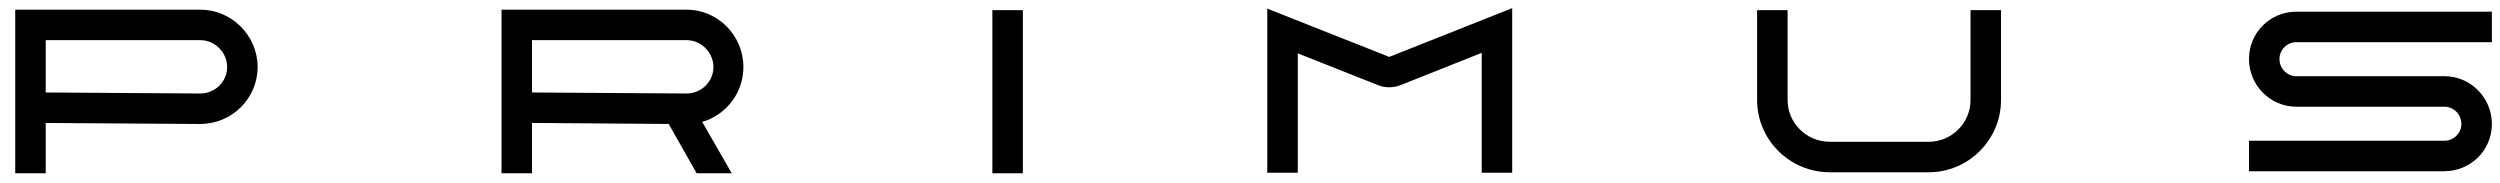 <svg version="1.2" xmlns="http://www.w3.org/2000/svg" viewBox="0 0 492 36" width="492" height="36">
  <path d="m481.1 15h-29.2c-1.8 0-3.3-1.5-3.3-3.4 0-1.8 1.5-3.3 3.3-3.3h38.5v-6h-38.5c-5.1 0-9.3 4.1-9.3 9.3 0 5.2 4.2 9.4 9.3 9.4h29.1c1.9 0 3.4 1.5 3.4 3.4 0 1.8-1.5 3.3-3.4 3.3h-38.4v6h38.4c5.2 0 9.4-4.1 9.4-9.3 0-5.2-4.2-9.4-9.3-9.4z" />
  <path d="m387.8 19.7c0 4.5-3.7 8.2-8.2 8.2h-19.5c-4.6 0-8.3-3.7-8.3-8.2v-17.7h-6v17.7c0 7.8 6.4 14.2 14.3 14.2h19.5c7.8 0 14.2-6.4 14.2-14.2v-17.7h-6z" />
  <path d="m249.4 1.7v32.3h6v-23.5l15.9 6.3c1.3 0.5 2.8 0.5 4.2 0l16.1-6.4v23.6h6v-32.4l-24.2 9.6c0 0-24-9.5-24-9.5z" />
  <path fill-rule="evenodd" d="m195.3 2h6v32.1h-6z" />
  <path d="m146.3 13.2c0-6.2-5-11.3-11.2-11.3h-36.4v32.2h6v-9.9l26.9 0.2 5.5 9.7h6.9l-5.8-10.1c4.7-1.4 8.1-5.7 8.1-10.8zm-11.2 5.2l-30.4-0.2v-10.3h30.4c2.9 0 5.3 2.4 5.3 5.3 0 2.9-2.4 5.2-5.3 5.2z" />
  <path d="m39.4 1.9h-36.4v32.2h6v-9.9l30.4 0.2c6.2 0 11.3-5 11.3-11.2 0-6.2-5.1-11.3-11.3-11.3zm0 16.5l-30.4-0.2v-10.3h30.4c2.9 0 5.3 2.4 5.3 5.3 0 2.9-2.4 5.2-5.3 5.2z" />
</svg>